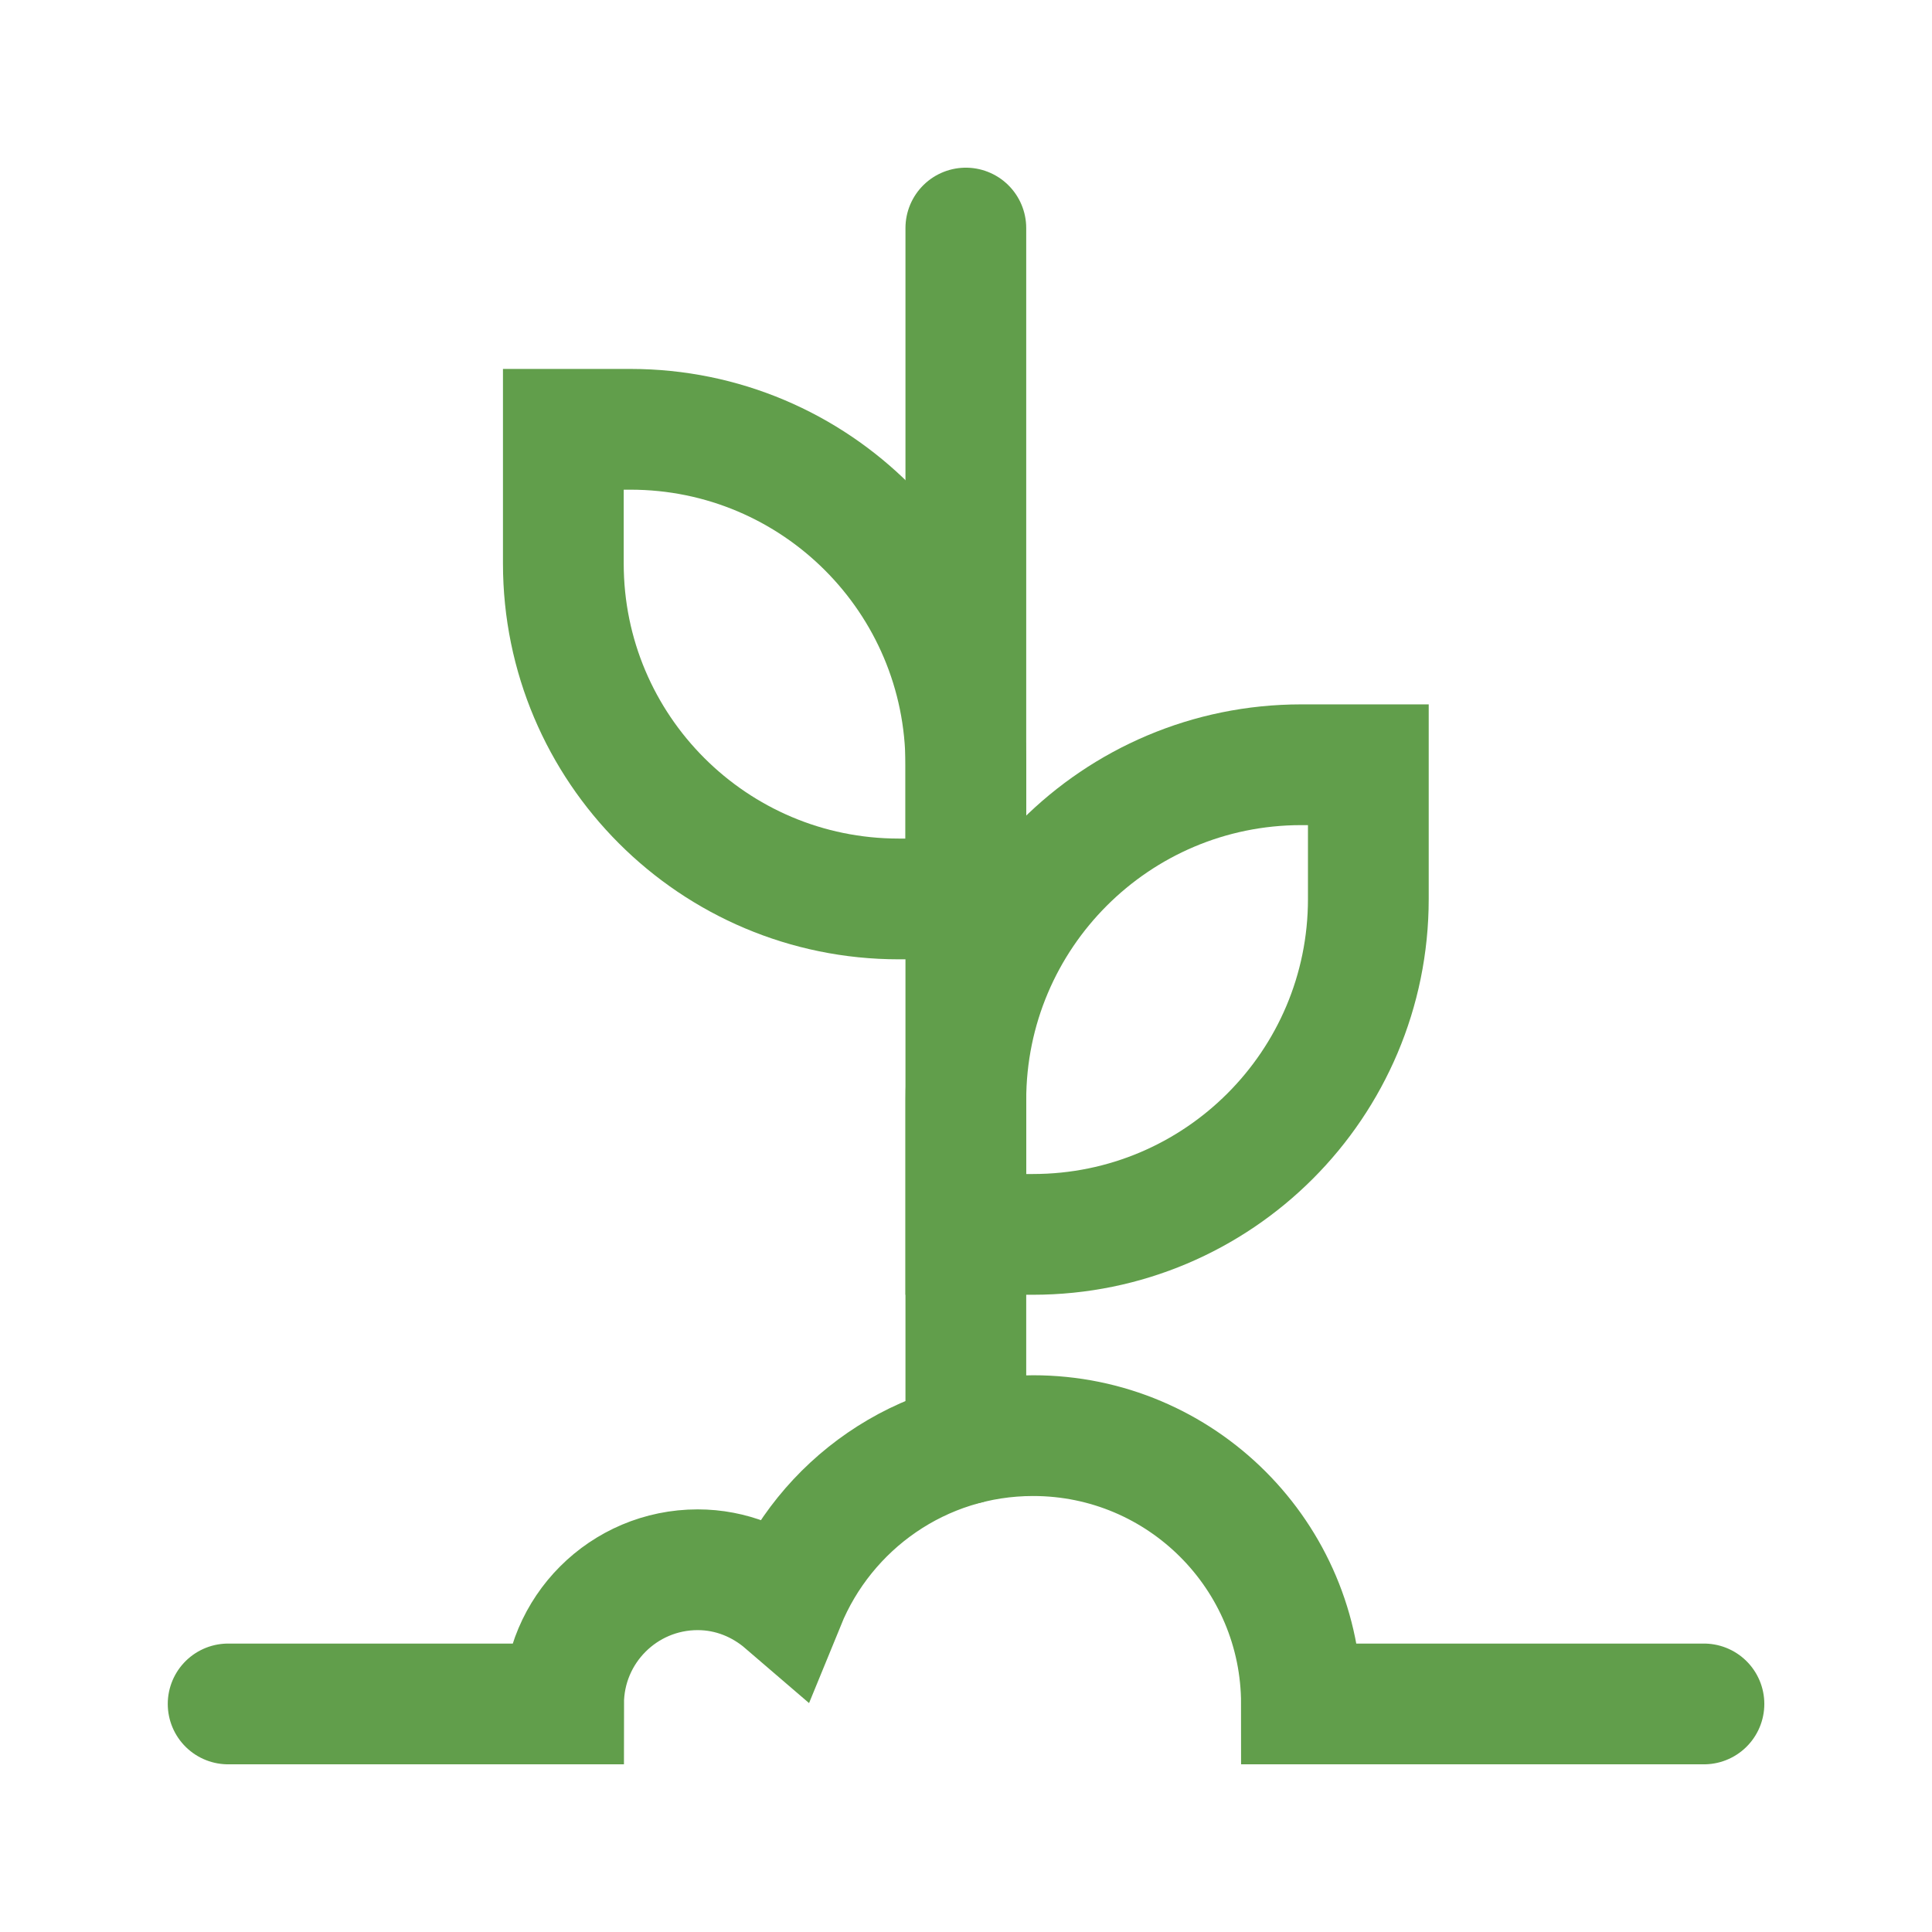<?xml version="1.0" encoding="UTF-8"?>
<svg xmlns="http://www.w3.org/2000/svg" width="24" height="24" viewBox="0 0 24 24" fill="none">
  <path d="M16.998 9.5H16.165C13.864 9.5 11.998 11.366 11.998 13.667V15.334H12.831C15.133 15.334 16.998 13.468 16.998 11.167V9.5Z" stroke="#619E4B" stroke-width="1.5" stroke-miterlimit="10" stroke-linecap="square"></path>
  <path d="M6.998 5.333H7.831C10.133 5.333 11.998 7.199 11.998 9.5V11.167H11.165C8.864 11.167 6.998 9.301 6.998 7V5.333Z" stroke="#619E4B" stroke-width="1.5" stroke-miterlimit="10" stroke-linecap="square"></path>
  <path d="M11.998 17.939V2.833" stroke="#619E4B" stroke-width="1.5" stroke-miterlimit="10" stroke-linecap="round"></path>
  <path d="M2.834 21.167H7.001C7.001 20.246 7.747 19.5 8.667 19.5C9.083 19.5 9.458 19.658 9.75 19.909C10.247 18.693 11.438 17.834 12.834 17.834C14.675 17.834 16.167 19.326 16.167 21.167H21.167" stroke="#619E4B" stroke-width="1.5" stroke-miterlimit="10" stroke-linecap="round"></path>
</svg>
